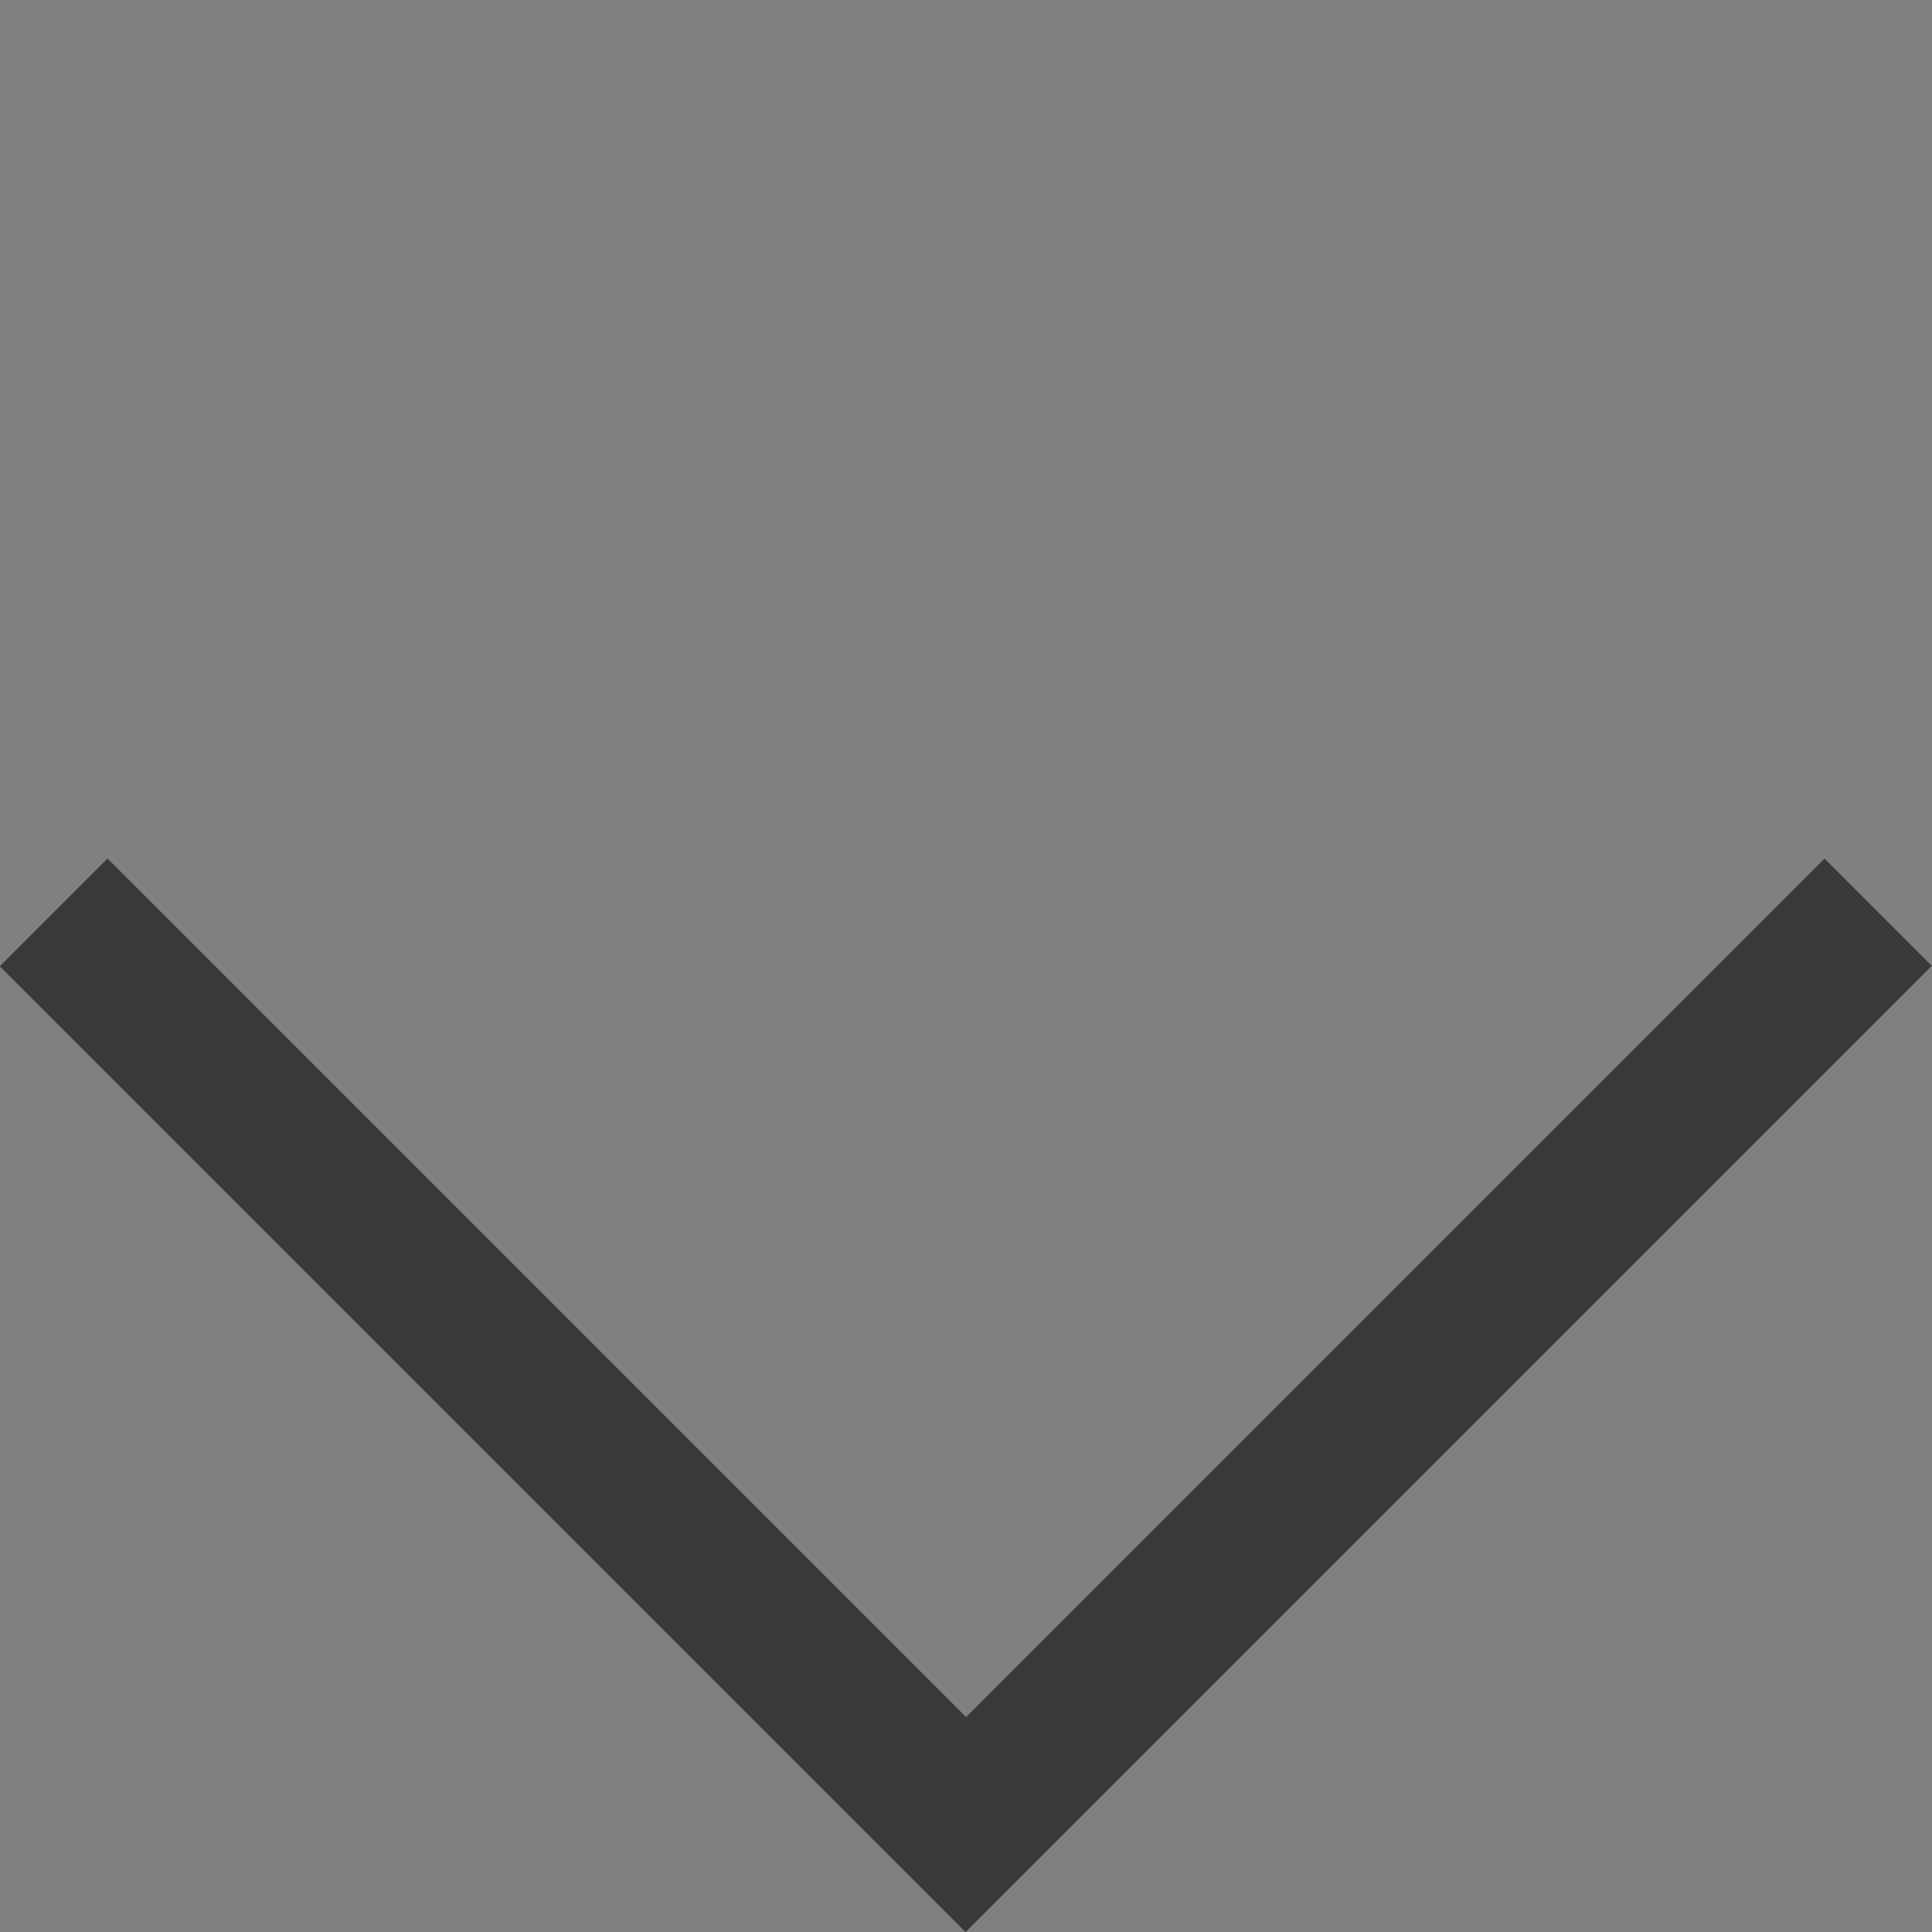 <svg xmlns="http://www.w3.org/2000/svg" width="12.729" height="12.729" viewBox="0 0 12.729 12.729">
  <rect x="0" y="0" width="12.729" height="12.729" fill="#808080" stroke="none"/>
  <g id="合体_2" data-name="合体 2" transform="translate(-20217.598 -1591.697) rotate(-45)" fill="#fff">
    <path d="M 13166.502 15434.5 L 13166.498 15434.5 L 13166.498 15426.501 L 13166.502 15426.501 L 13166.502 15434.001 L 13166.502 15434.5 Z" stroke="none"/>
    <path d="M 13175.001 15435 L 13165.998 15435 L 13165.998 15426.001 L 13167.002 15426.001 L 13167.002 15434.001 L 13175.001 15434.001 L 13175.001 15435 Z" stroke="none" fill="#393939"/>
  </g>
</svg>
